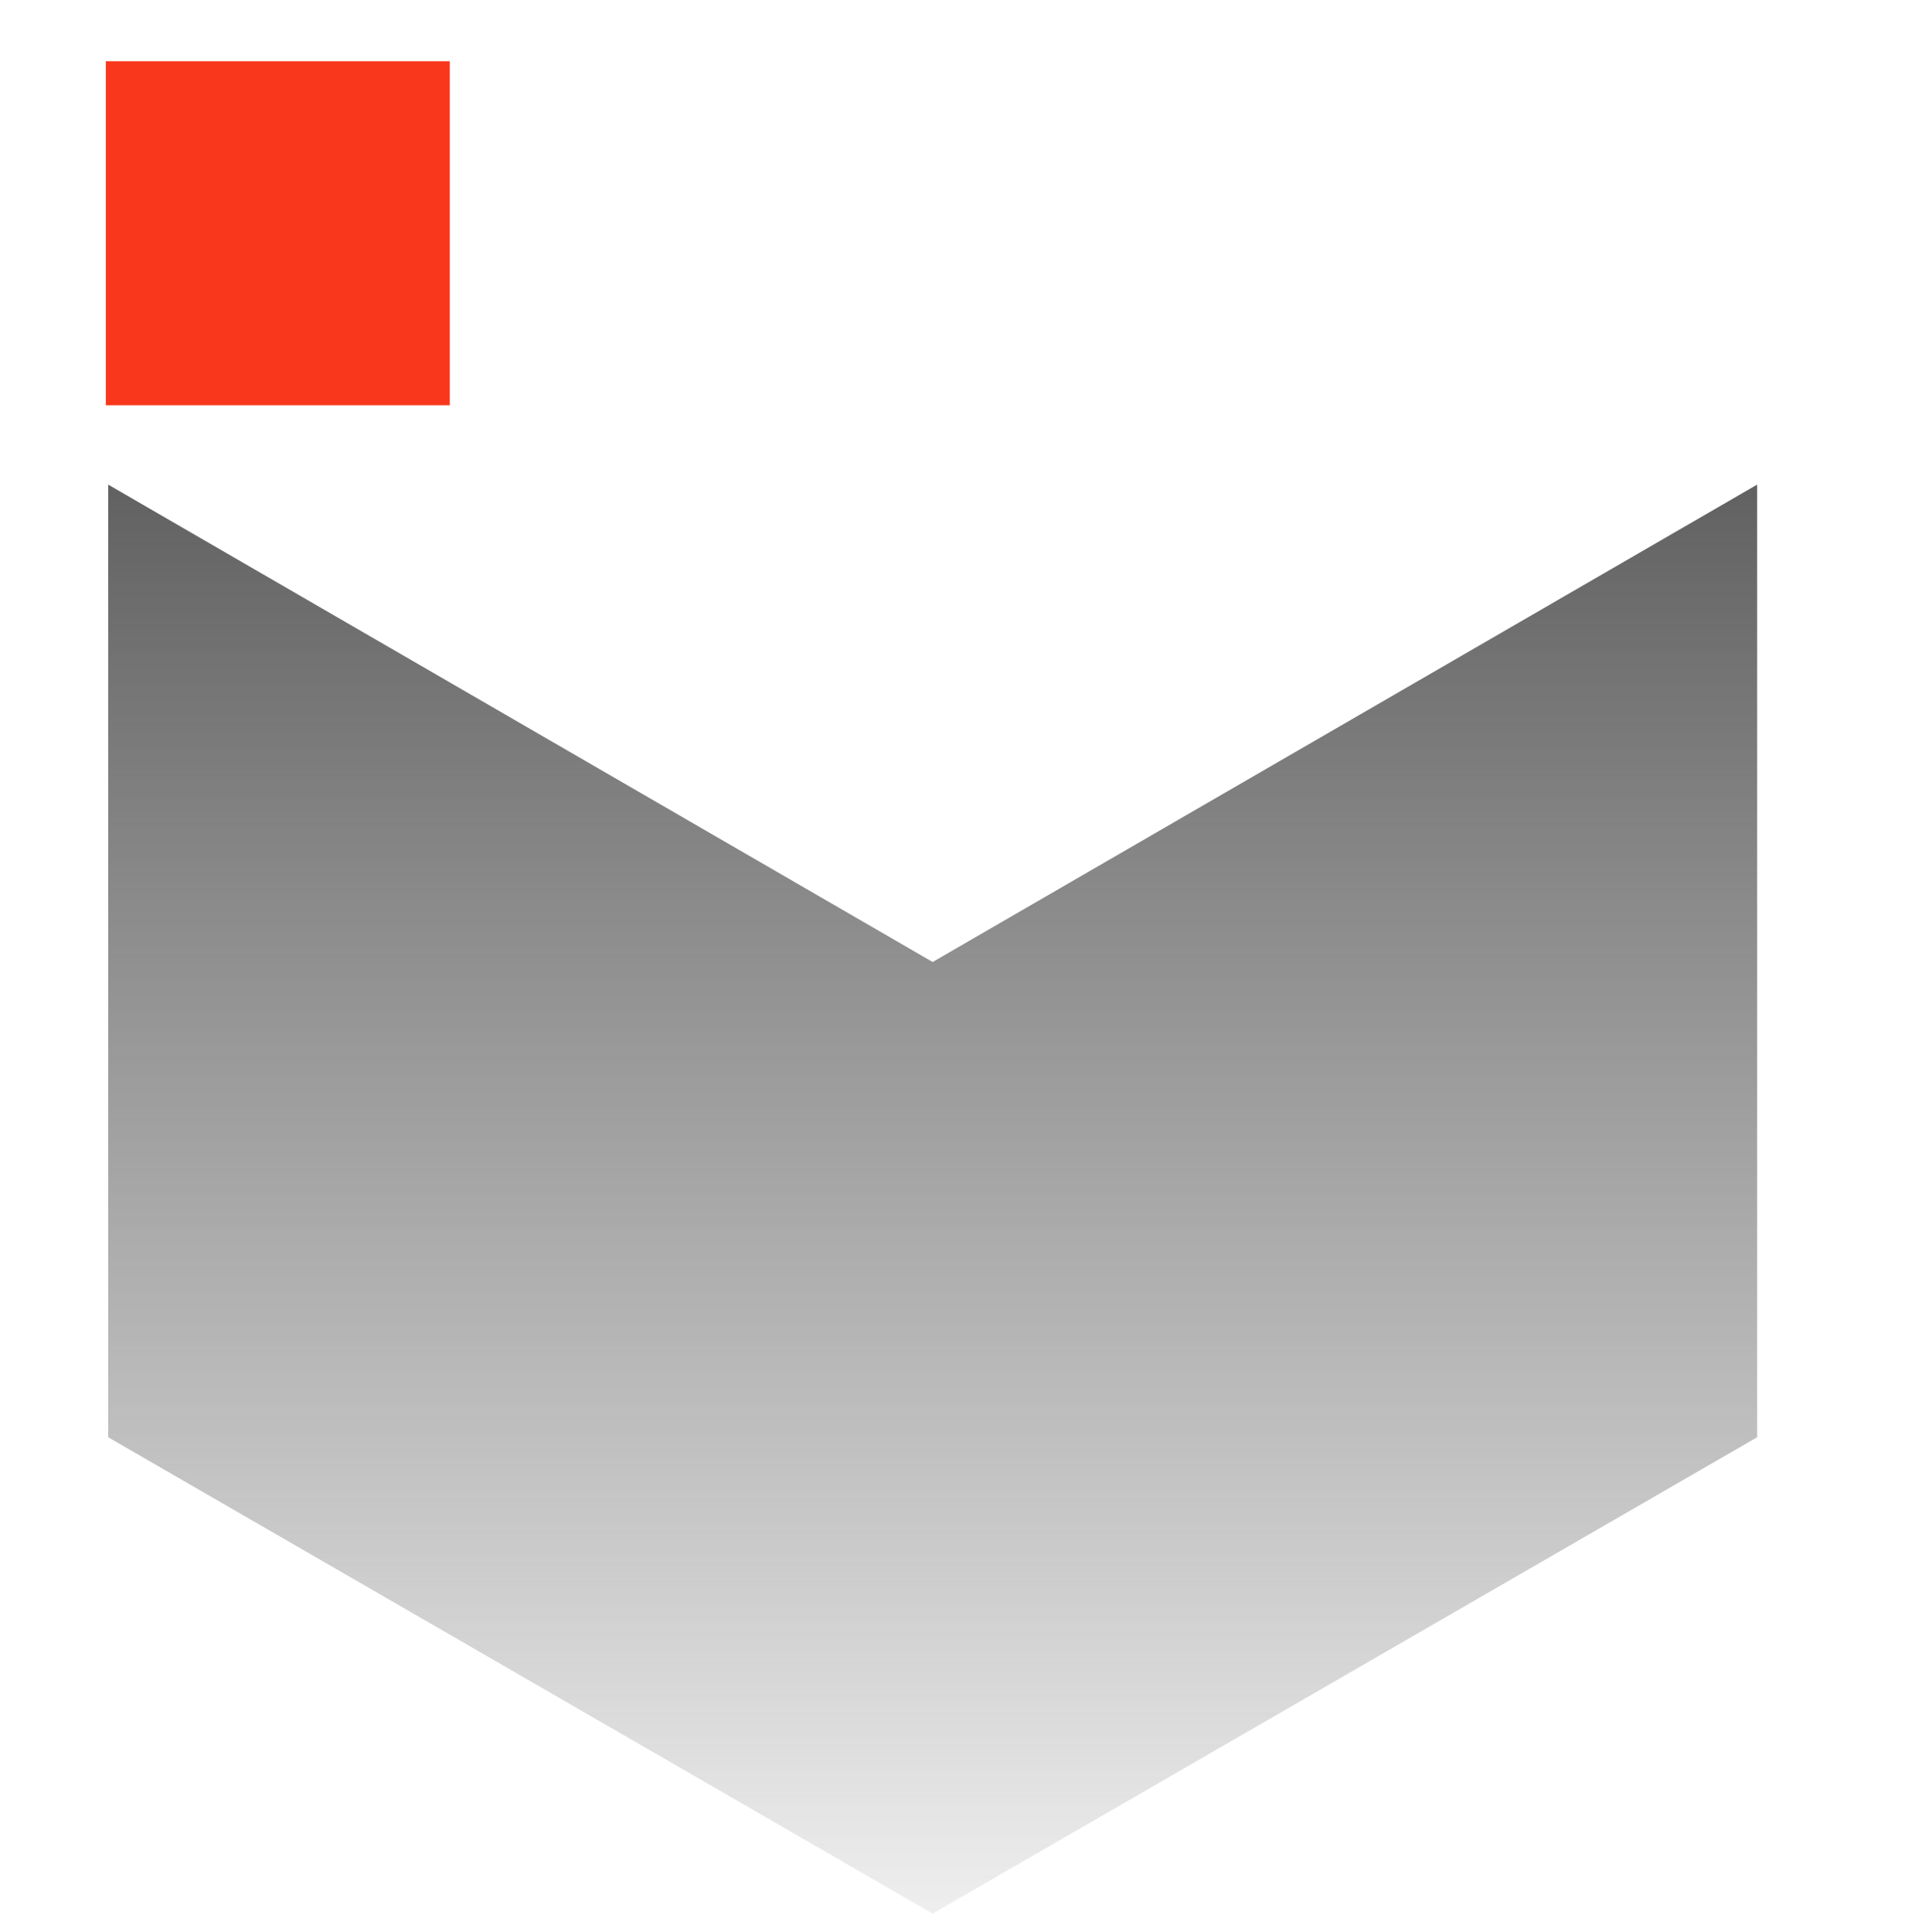 <svg width="72" height="73" viewBox="0 0 72 73" fill="none" xmlns="http://www.w3.org/2000/svg">
<g clip-path="url(#clip0_10272_14968)">
<g clip-path="url(#clip1_10272_14968)">
<path d="M4.09 18.314V54.313L35.25 72.314L66.41 54.313V18.314L35.25 36.353L4.09 18.314Z" fill="url(#paint0_linear_10272_14968)"/>
<path d="M4 2.313L4 15.313H17V2.313H4Z" fill="#F9371C"/>
</g>
</g>
<defs>
<linearGradient id="paint0_linear_10272_14968" x1="35.25" y1="18.314" x2="35.25" y2="78.666" gradientUnits="userSpaceOnUse">
<stop stop-color="#616161"/>
<stop offset="1" stop-color="#616161" stop-opacity="0"/>
</linearGradient>
<clipPath id="clip0_10272_14968">
<rect width="72" height="72" fill="white" transform="translate(0 0.313)"/>
</clipPath>
<clipPath id="clip1_10272_14968">
<rect width="72" height="72" fill="white" transform="translate(4 0.313)"/>
</clipPath>
</defs>
</svg>
